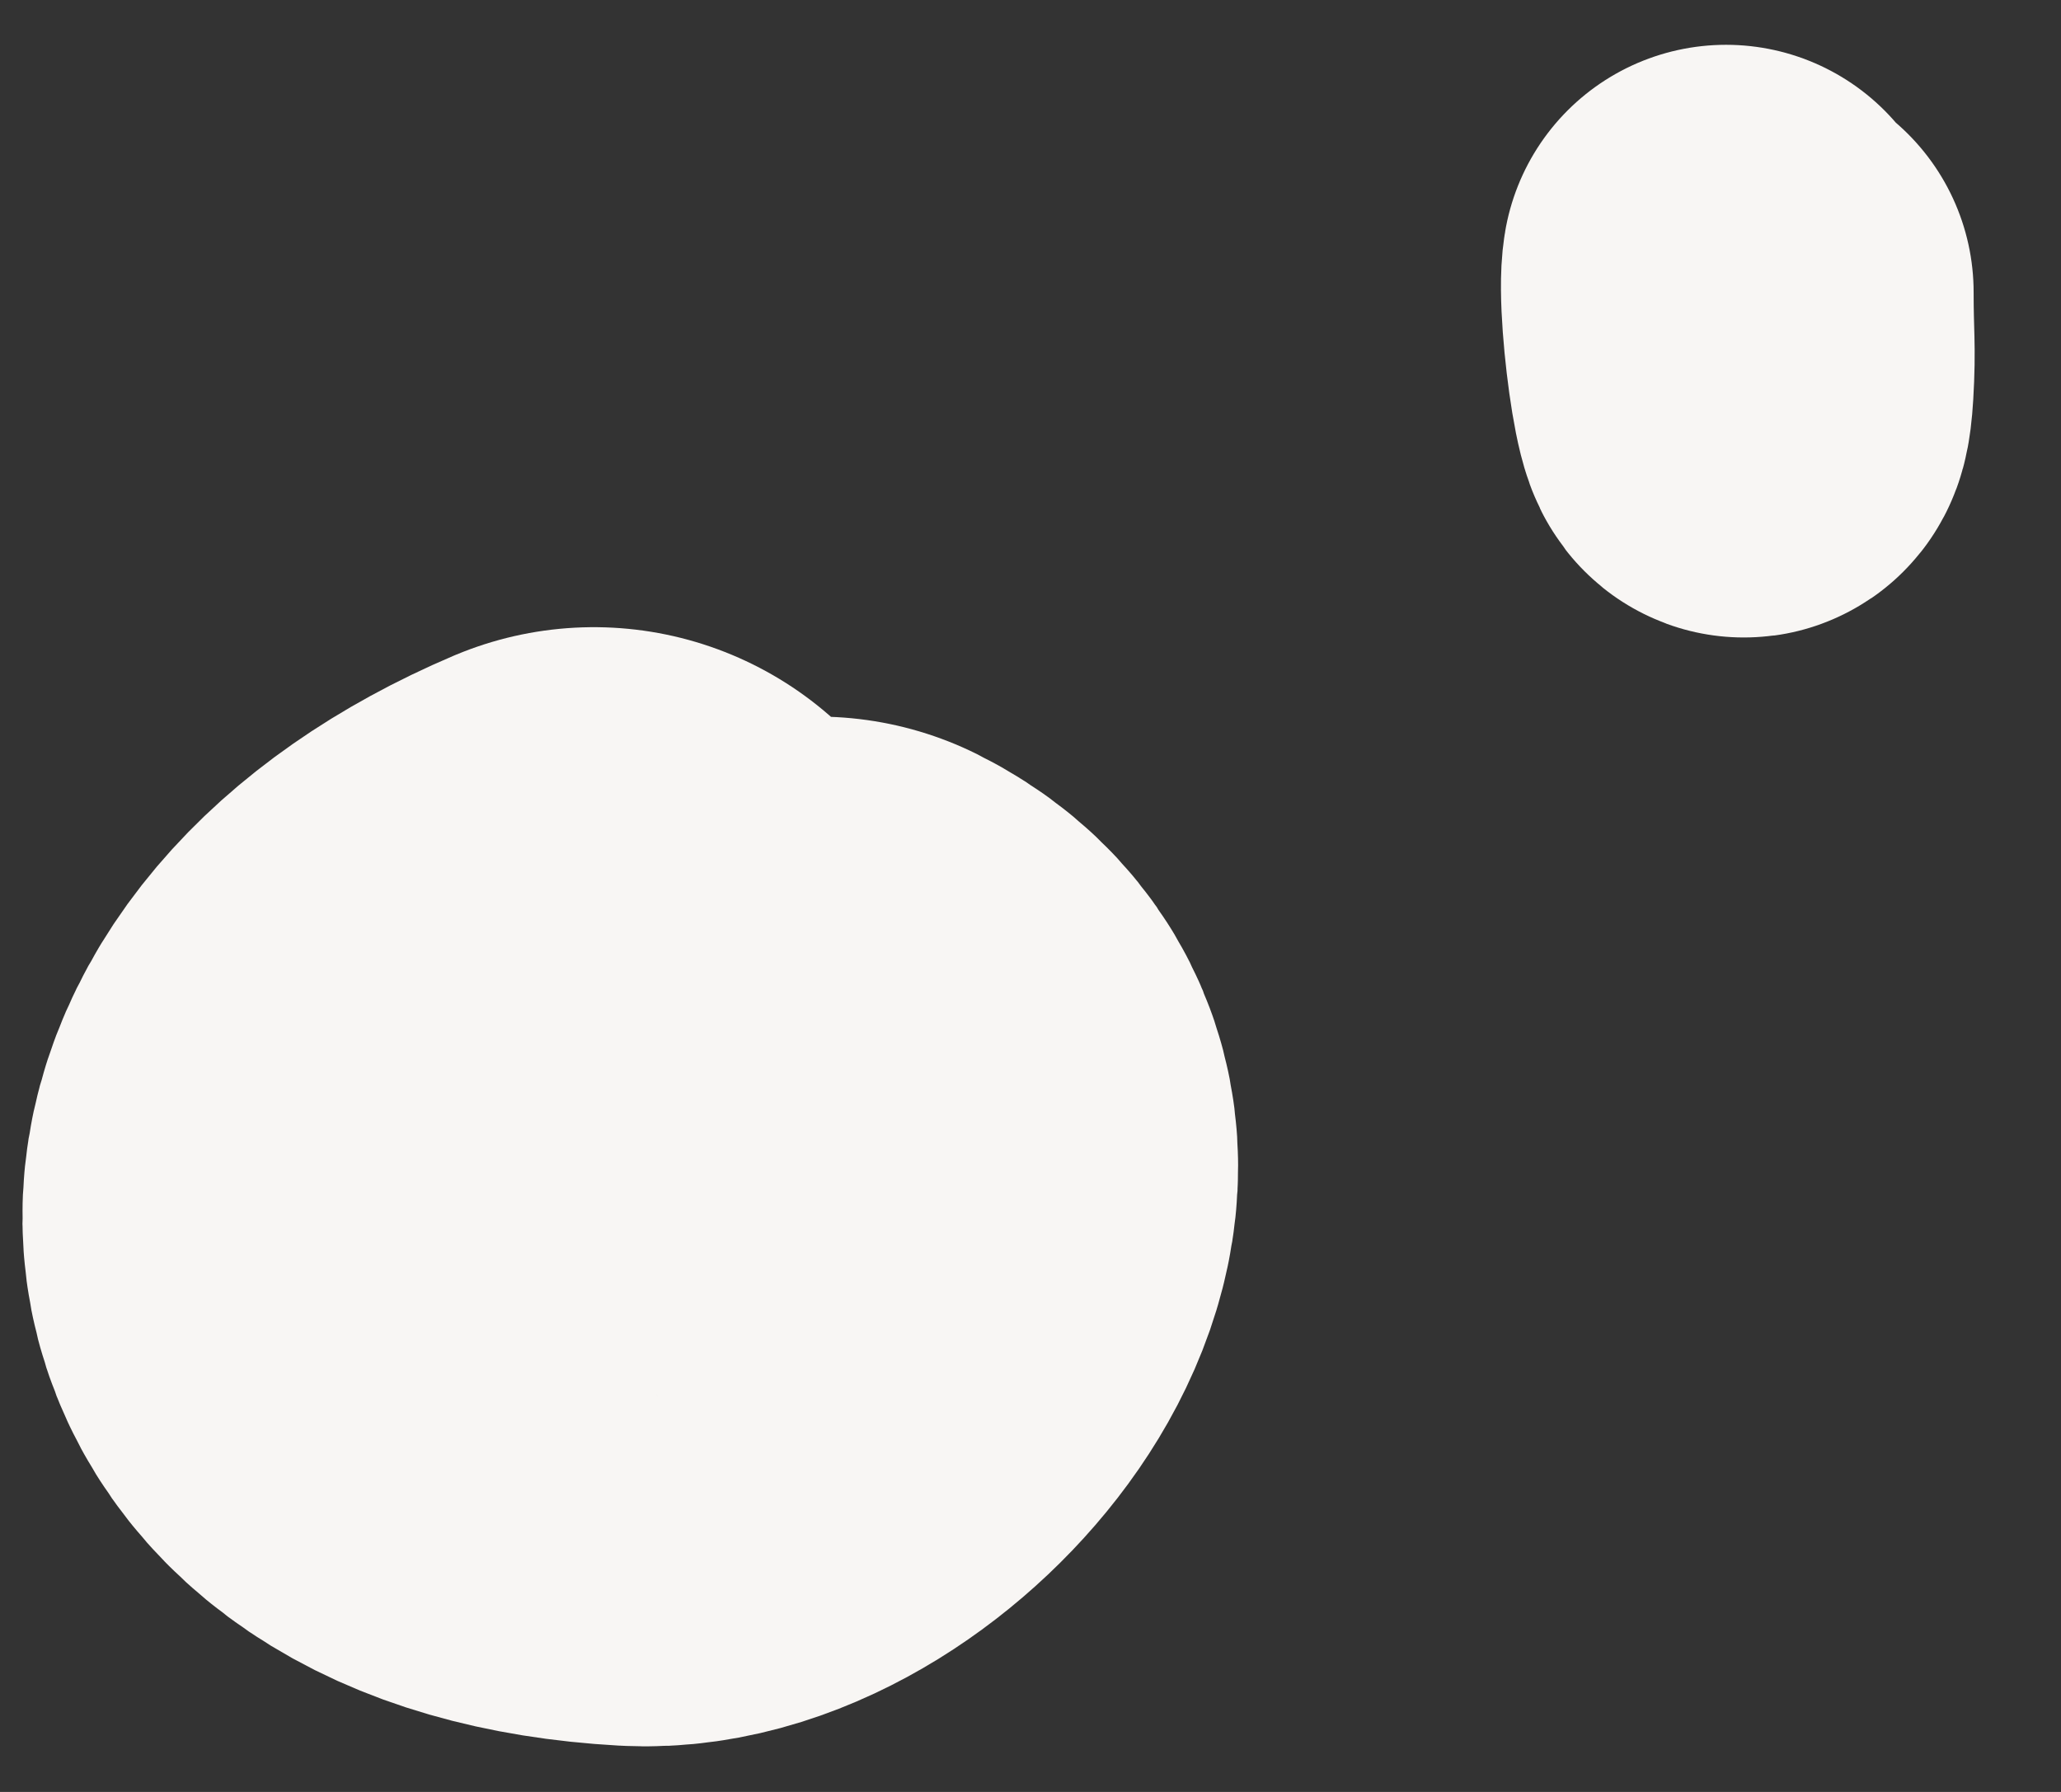 <svg width="23" height="20" viewBox="0 0 23 20" fill="none" xmlns="http://www.w3.org/2000/svg">
<rect x="0" y="0" width="23" height="20" fill="#333333" stroke="none"/>
<path d="M19.262 3C19.19 3.414 19.463 5.353 19.525 4.313C19.551 3.871 19.525 3.78 19.525 3.263" stroke="#F8F6F4" stroke-width="5" stroke-linecap="round"/>
<path d="M6.627 11C3.359 12.389 3.401 15.282 7.125 15.489C8.724 15.578 10.971 12.923 9.121 11.998" stroke="#F8F6F4" stroke-width="8" stroke-linecap="round"/>
</svg>
